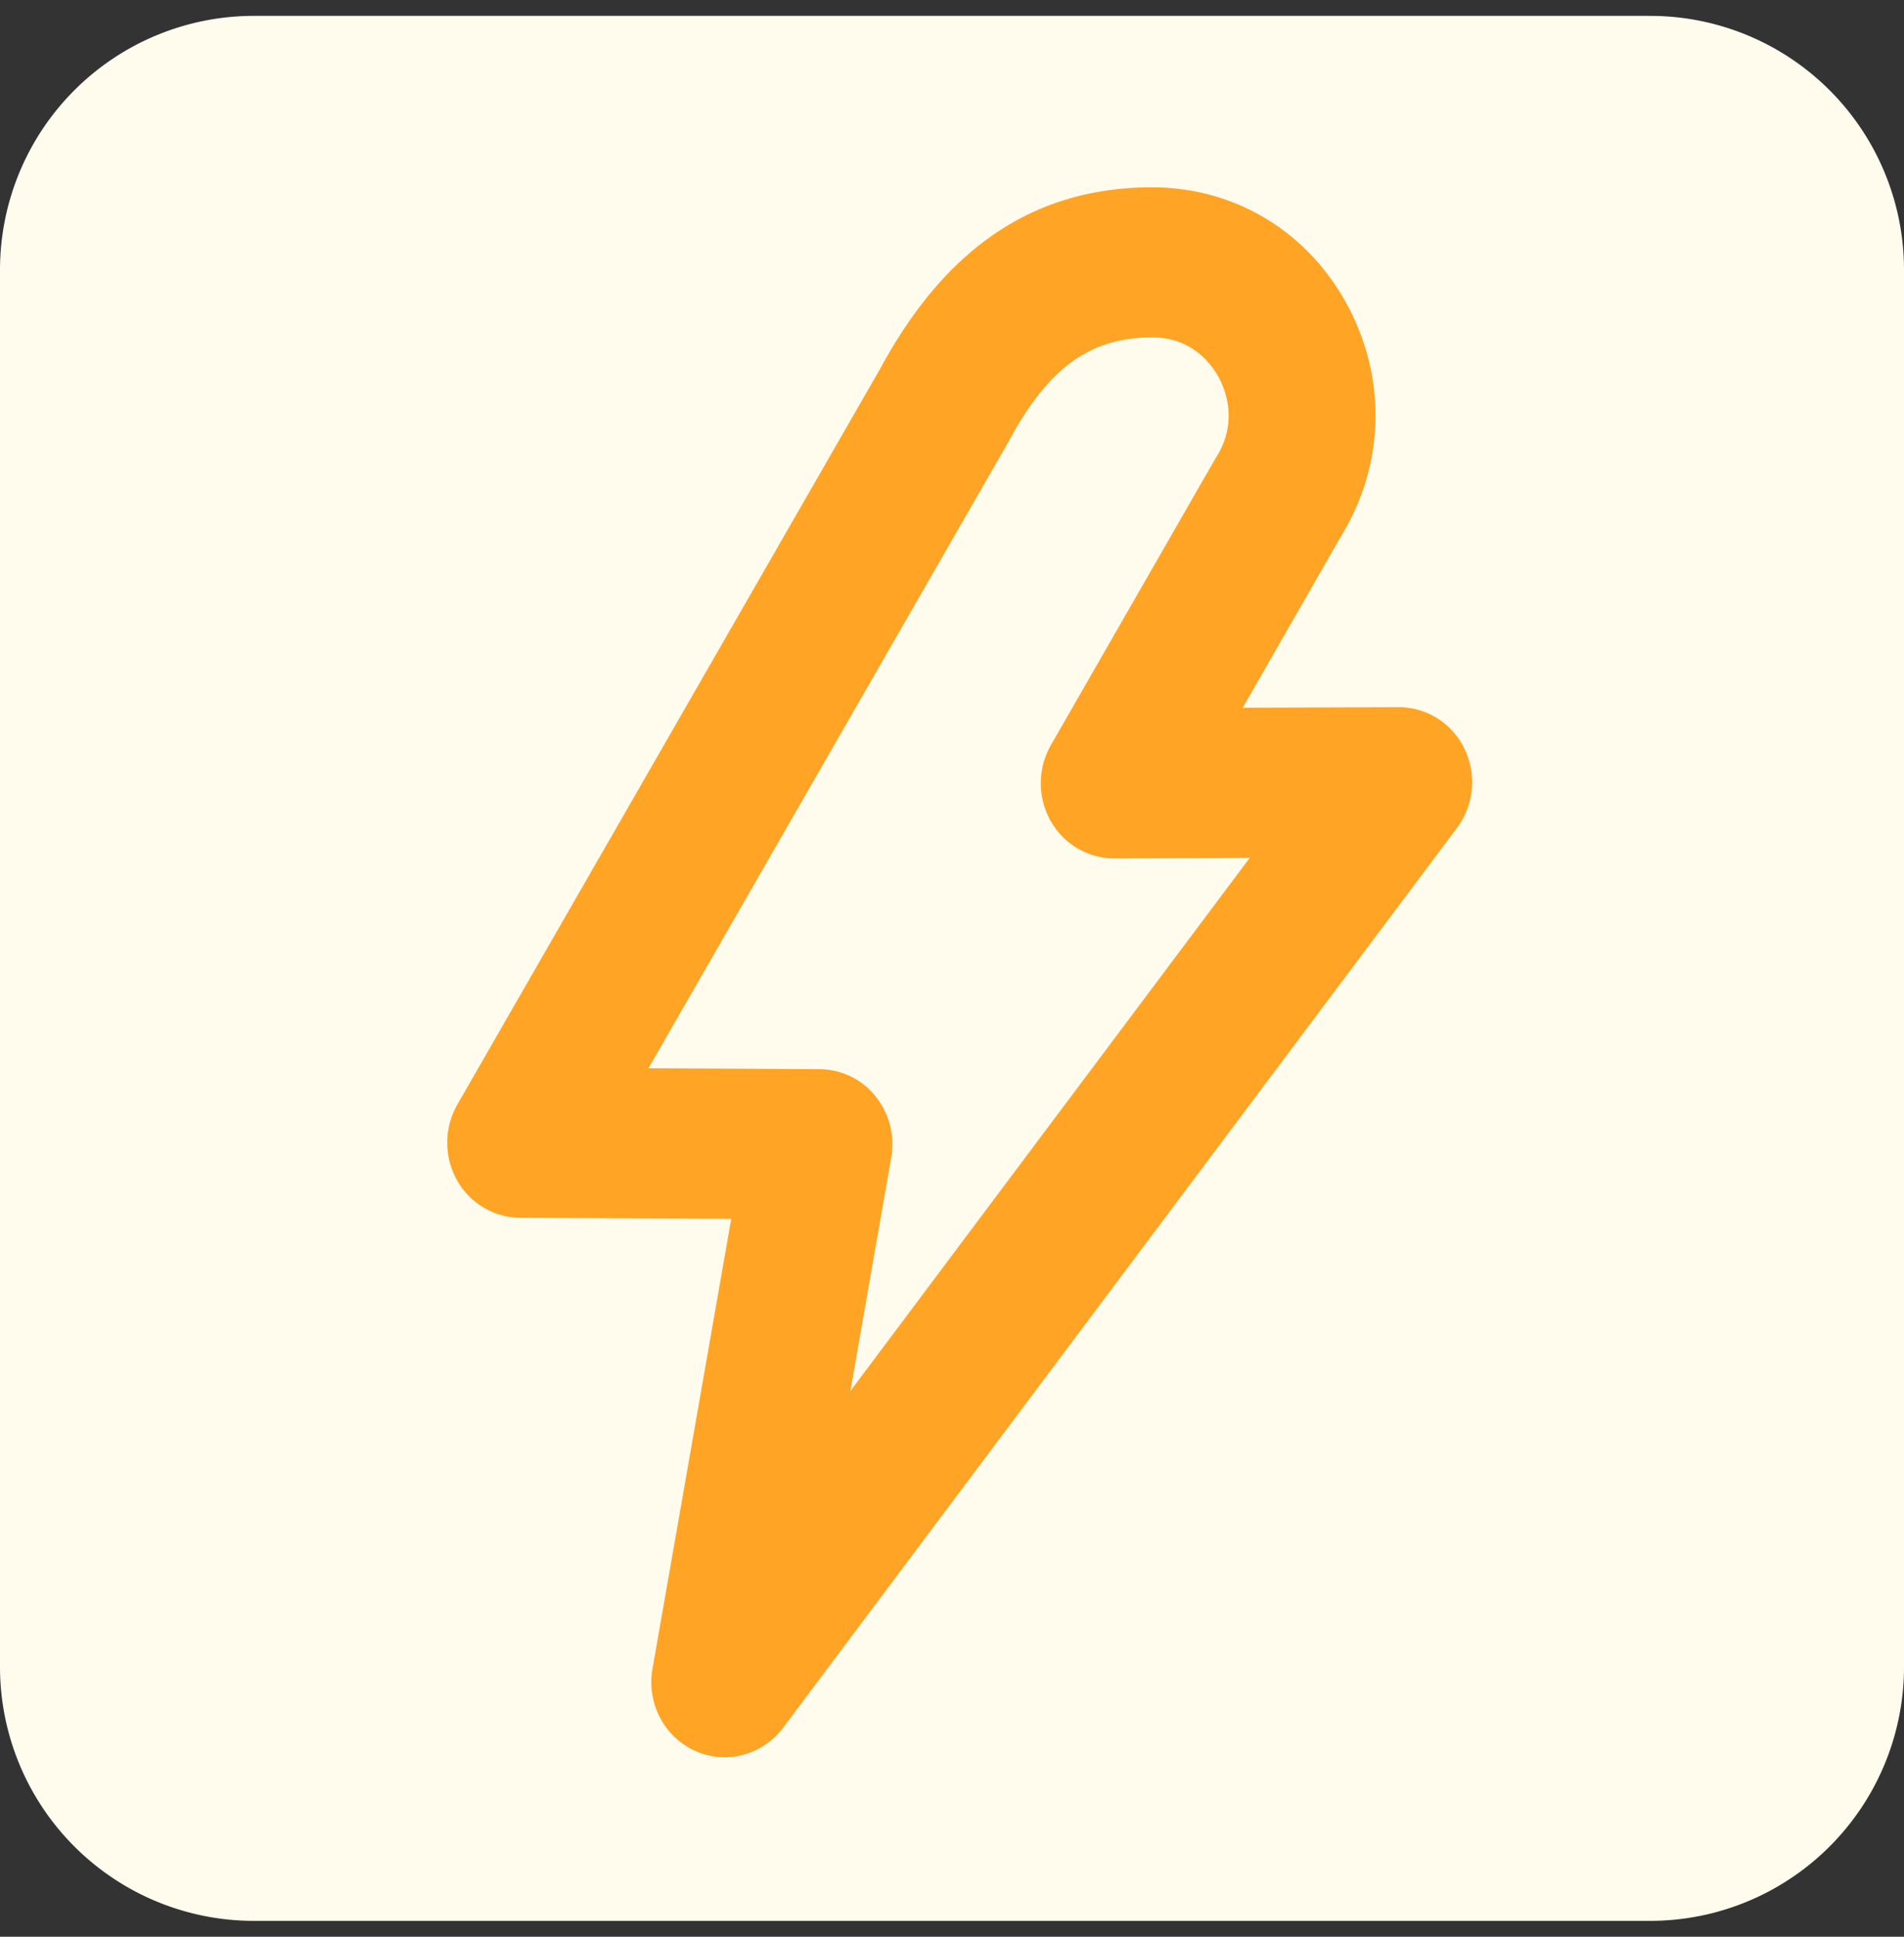 <svg width="60" height="61" fill="none" xmlns="http://www.w3.org/2000/svg" viewBox="0 0 60 61"><rect x="0" y="0" width="60" height="61" fill="#333333" stroke="none"/><path d="M0 8.5a8 8 0 0 1 8-8h44a8 8 0 0 1 8 8v44a8 8 0 0 1-8 8H8a8 8 0 0 1-8-8v-44Z" fill="#FFFBED"/><path d="M28.086 36.455a2.405 2.405 0 0 0-.5-1.93 2.269 2.269 0 0 0-1.763-.85l-5.389-.029L31.736 13.99c.01-.021.021-.036.035-.061 1.26-2.346 2.57-3.302 4.543-3.302 1.278 0 1.89.884 2.096 1.267.205.38.613 1.387-.074 2.495a1.716 1.716 0 0 0-.04.061l-5.18 9.02a2.422 2.422 0 0 0-.01 2.379 2.308 2.308 0 0 0 2.008 1.187h.007l4.263-.018-12.587 16.796 1.289-7.36Zm-.354-24.832L14.412 34.79a2.42 2.42 0 0 0-.018 2.367 2.302 2.302 0 0 0 1.997 1.198l6.653.033-2.482 14.175c-.188 1.075.365 2.14 1.342 2.581.3.138.62.203.931.203.704 0 1.388-.33 1.841-.927l21.24-28.347a2.407 2.407 0 0 0 .234-2.486 2.301 2.301 0 0 0-2.068-1.314h-.01l-4.911.018 3.105-5.412c1.37-2.237 1.44-4.948.195-7.265C41.21 7.29 38.913 5.9 36.303 5.9c-3.689 0-6.493 1.875-8.571 5.723Z" fill="#FFA424"/></svg>